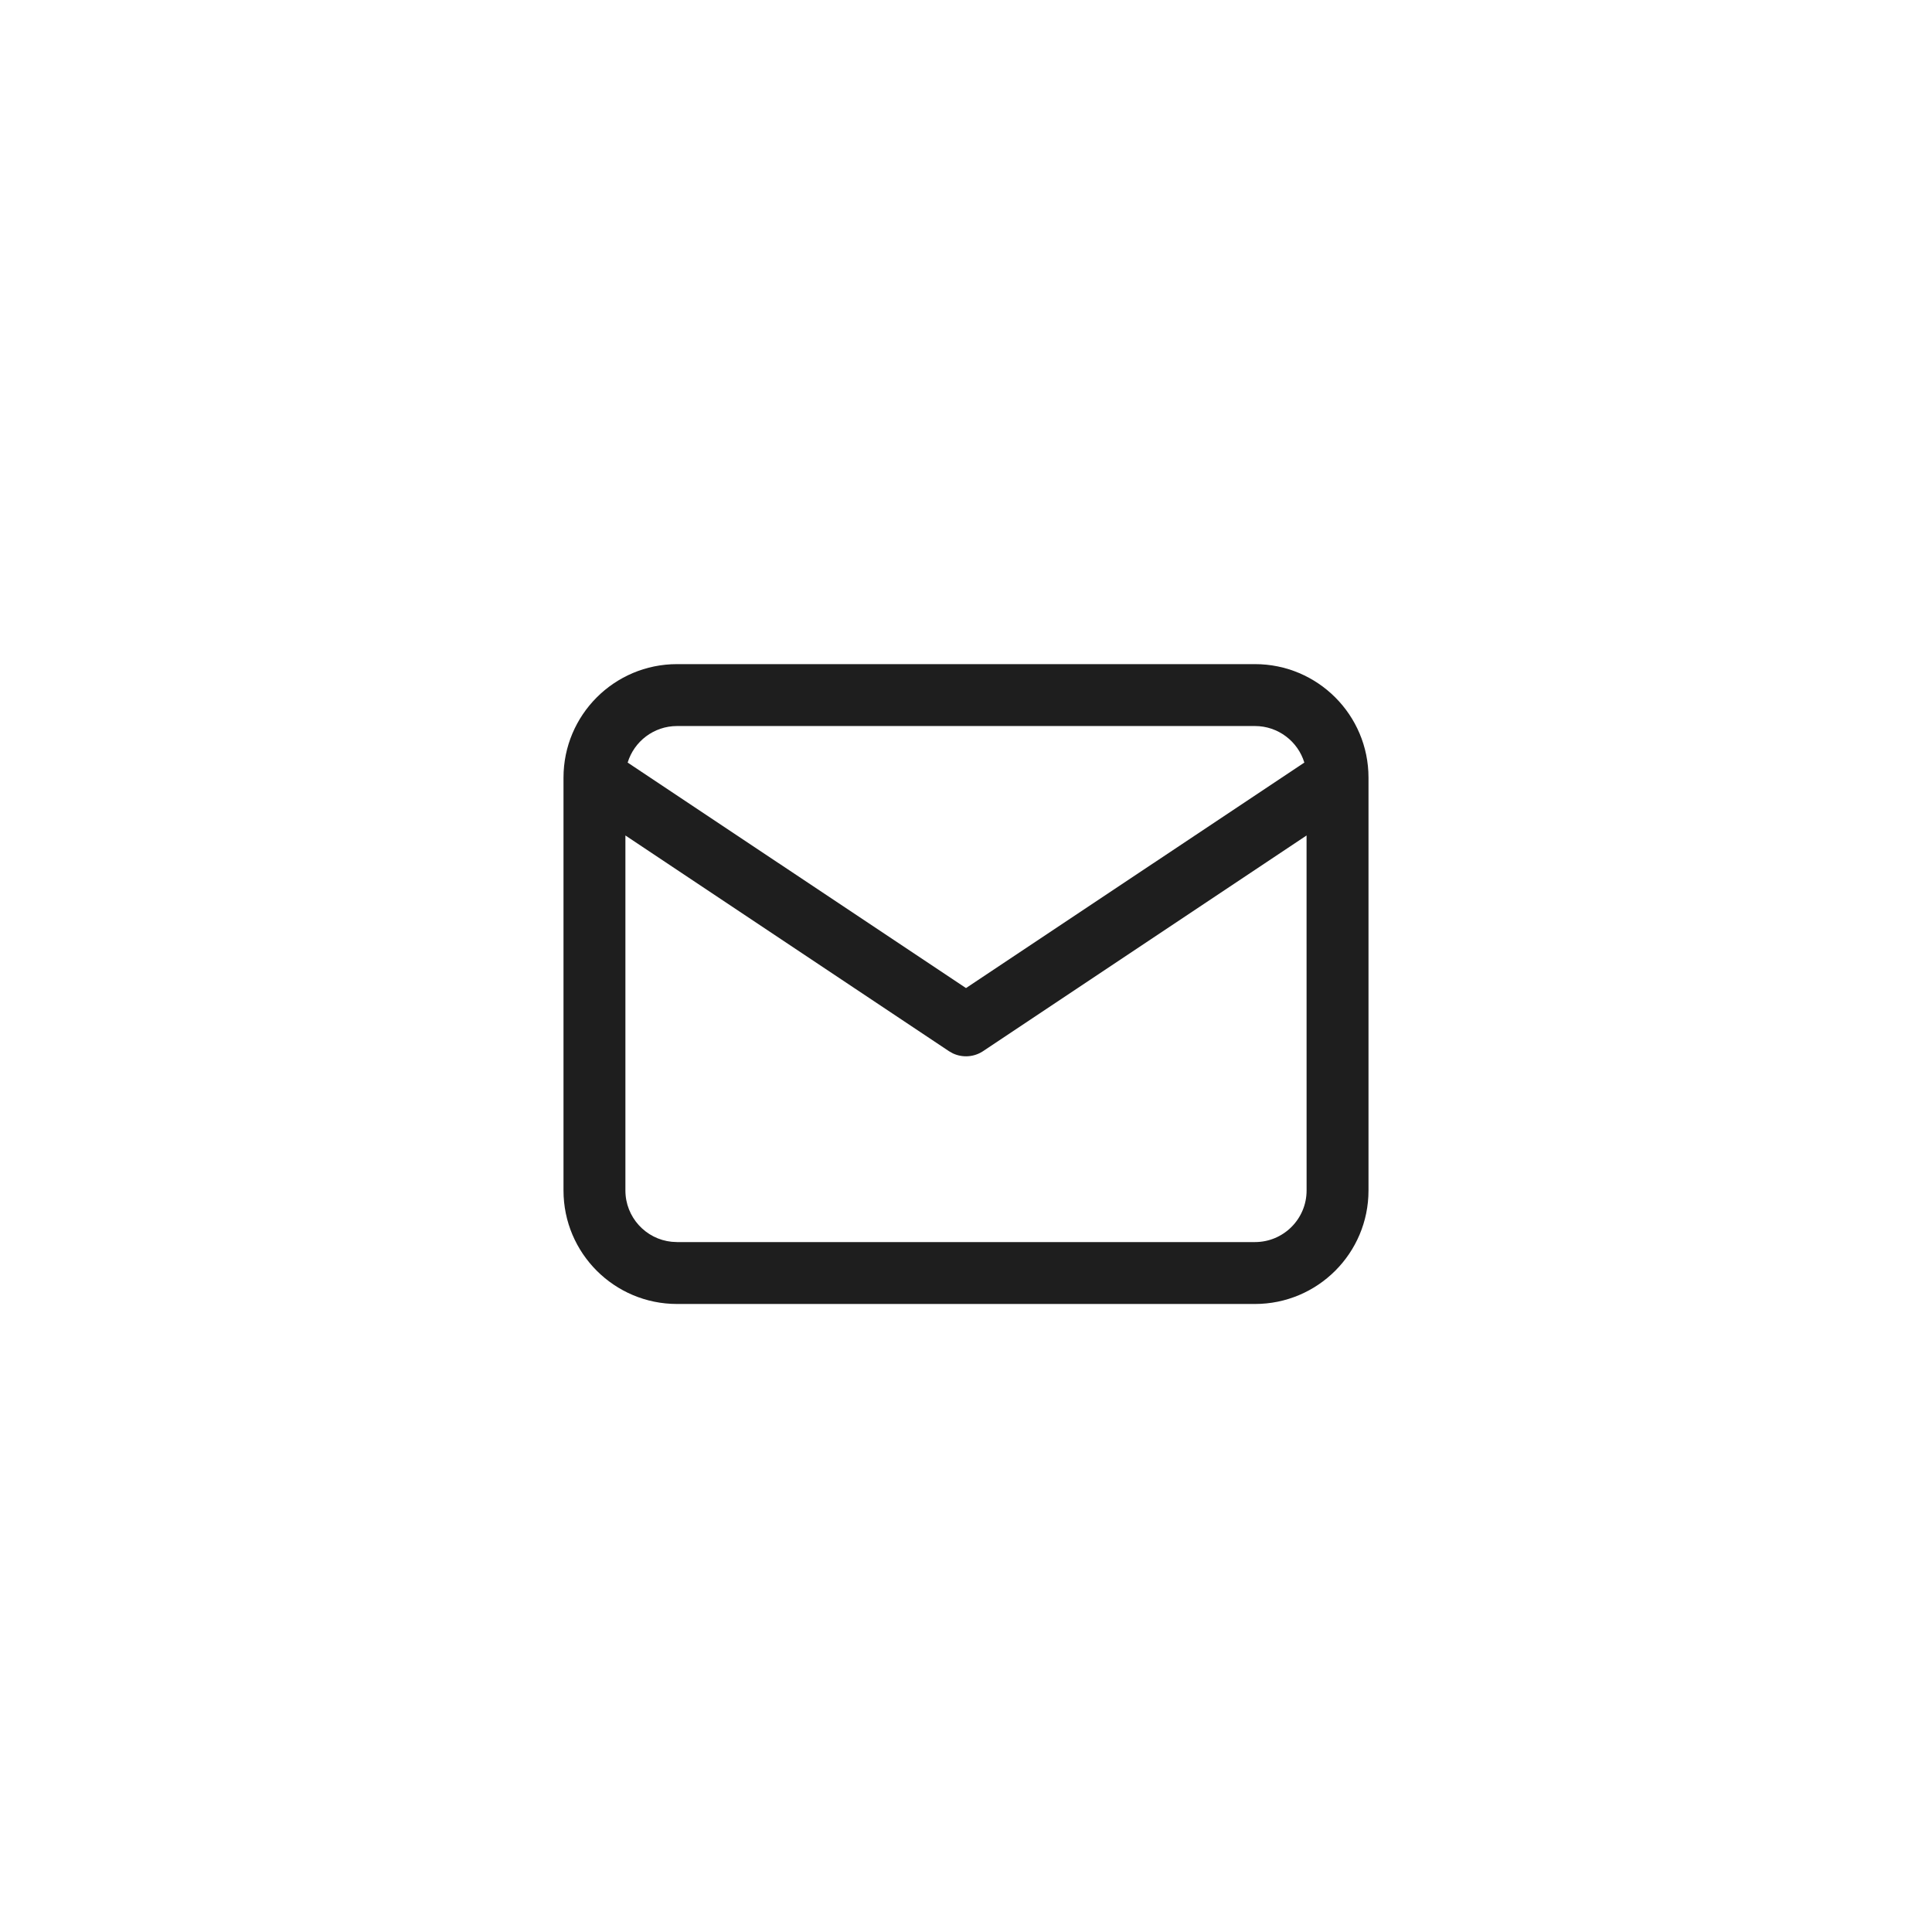 <?xml version="1.0" encoding="UTF-8" standalone="no"?>
<!DOCTYPE svg PUBLIC "-//W3C//DTD SVG 1.1//EN" "http://www.w3.org/Graphics/SVG/1.1/DTD/svg11.dtd">
<svg width="100%" height="100%" viewBox="0 0 48 48" version="1.1" xmlns="http://www.w3.org/2000/svg" xmlns:xlink="http://www.w3.org/1999/xlink" xml:space="preserve" xmlns:serif="http://www.serif.com/" style="fill-rule:evenodd;clip-rule:evenodd;stroke-linejoin:round;stroke-miterlimit:2;" preserveAspectRatio="xMaxYMax slice">
    <rect x="0" y="0" width="48" height="48" style="fill:none;"/>
    <path d="M31.179,16.5c1.558,0 2.821,1.263 2.821,2.821l0,10.256c0,1.558 -1.263,2.82 -2.821,2.82l-14.358,0c-1.558,0 -2.821,-1.262 -2.821,-2.82l0,-10.256c0,-1.558 1.263,-2.821 2.821,-2.821l14.358,0Zm1.282,4.257l-8.034,5.357c-0.226,0.151 -0.512,0.17 -0.753,0.057l-0.101,-0.057l-8.035,-5.357l0,8.82c0,0.664 0.505,1.21 1.151,1.275l0.132,0.007l14.358,0c0.709,0 1.283,-0.574 1.283,-1.282l-0.001,-8.82Zm-1.282,-2.719l-14.358,0c-0.578,0 -1.067,0.383 -1.227,0.908l8.406,5.602l8.406,-5.602c-0.16,-0.525 -0.649,-0.908 -1.227,-0.908Z" style="fill:#1e1e1e;"/>
</svg>
